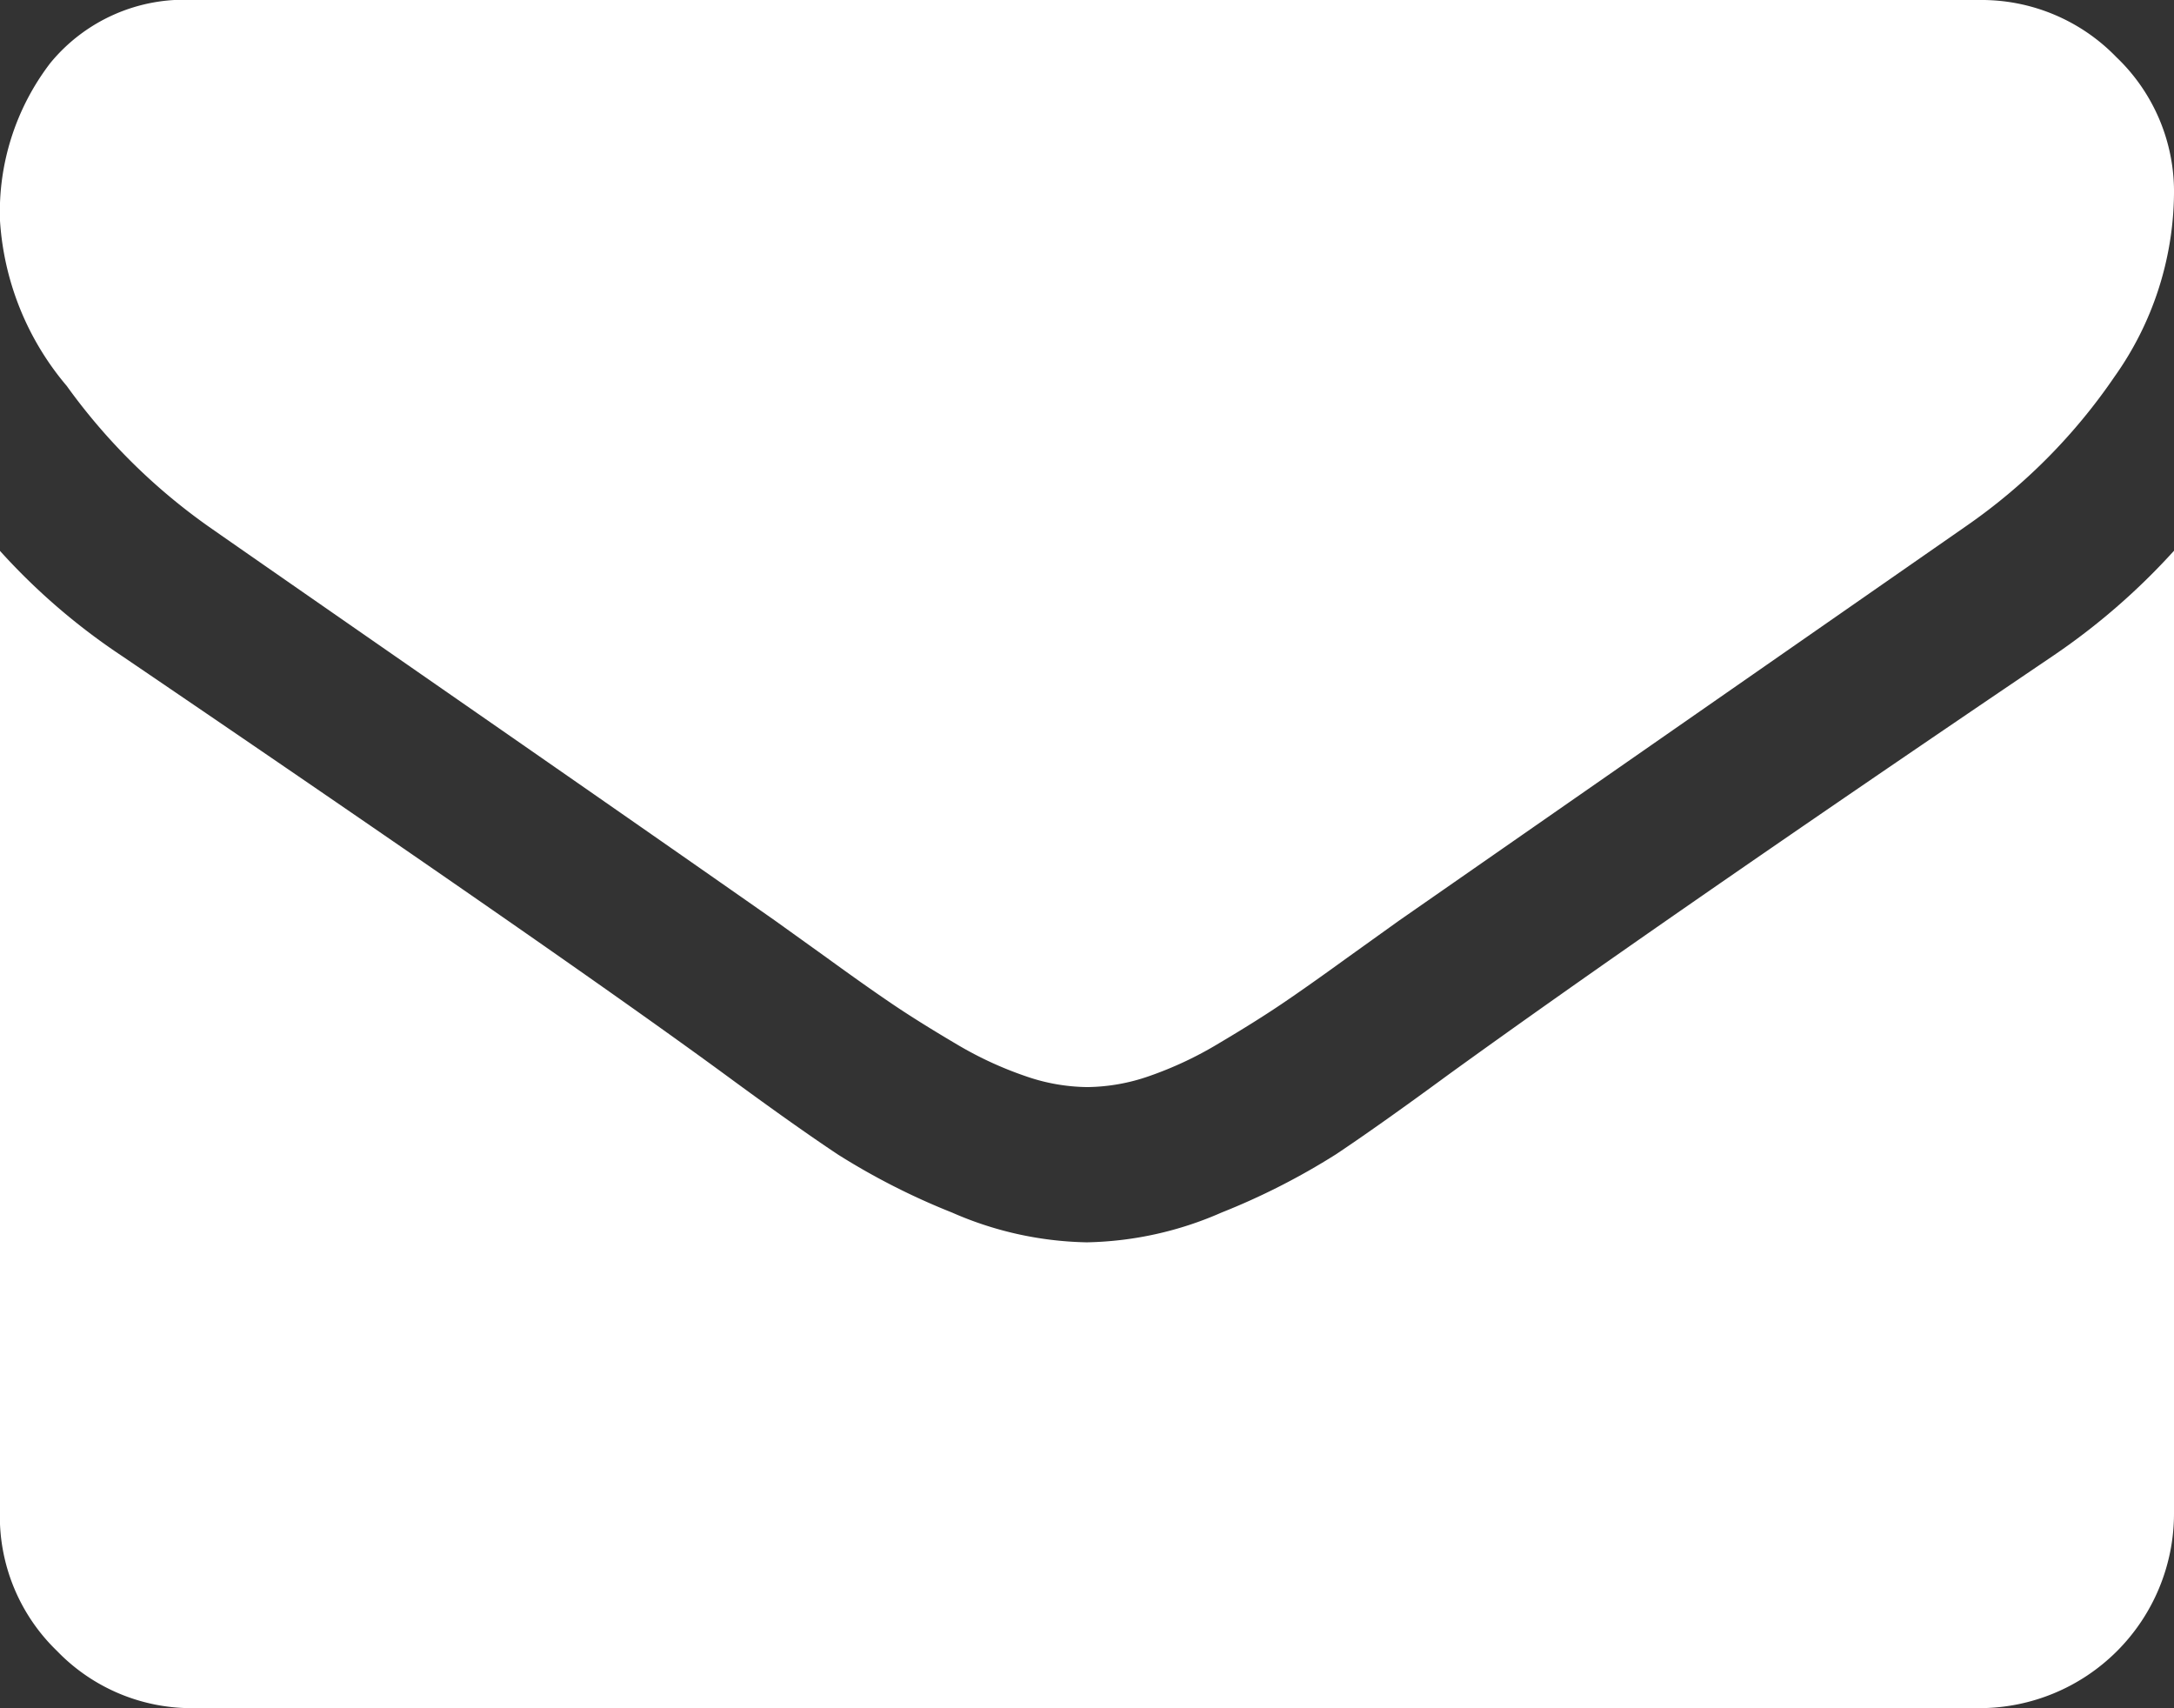 <svg id="envelope" xmlns="http://www.w3.org/2000/svg" width="15.21" height="11.951" viewBox="0 0 15.21 11.951">
  <rect x="0" y="0" width="15.21" height="11.951" fill="#333333" stroke="none"/>
  <path id="Path_54341" data-name="Path 54341" d="M15.21,3.853v6.739a1.362,1.362,0,0,1-1.358,1.358H1.358a1.308,1.308,0,0,1-.959-.4,1.308,1.308,0,0,1-.4-.959V3.853a4.5,4.5,0,0,0,.857.738Q3.93,6.68,5.076,7.52q.484.356.785.556a4.85,4.85,0,0,0,.8.407,2.446,2.446,0,0,0,.934.208h.017a2.446,2.446,0,0,0,.934-.208,4.85,4.85,0,0,0,.8-.407q.3-.2.785-.556,1.443-1.044,4.227-2.928A4.682,4.682,0,0,0,15.21,3.853Zm0-2.5a2.243,2.243,0,0,1-.416,1.282,4.035,4.035,0,0,1-1.036,1.044L9.786,6.442,9.426,6.7q-.276.2-.458.323T8.526,7.3a2.571,2.571,0,0,1-.488.229,1.349,1.349,0,0,1-.424.076H7.6a1.349,1.349,0,0,1-.424-.076A2.571,2.571,0,0,1,6.684,7.3q-.259-.153-.441-.276T5.784,6.7l-.361-.259Q4.651,5.9,3.2,4.893T1.46,3.684A4.214,4.214,0,0,1,.467,2.7,1.982,1.982,0,0,1,0,1.545,1.713,1.713,0,0,1,.352.441,1.212,1.212,0,0,1,1.358,0H13.852a1.312,1.312,0,0,1,.955.4A1.3,1.3,0,0,1,15.21,1.358Z" transform="translate(0)" fill="#fff"/>
</svg>
